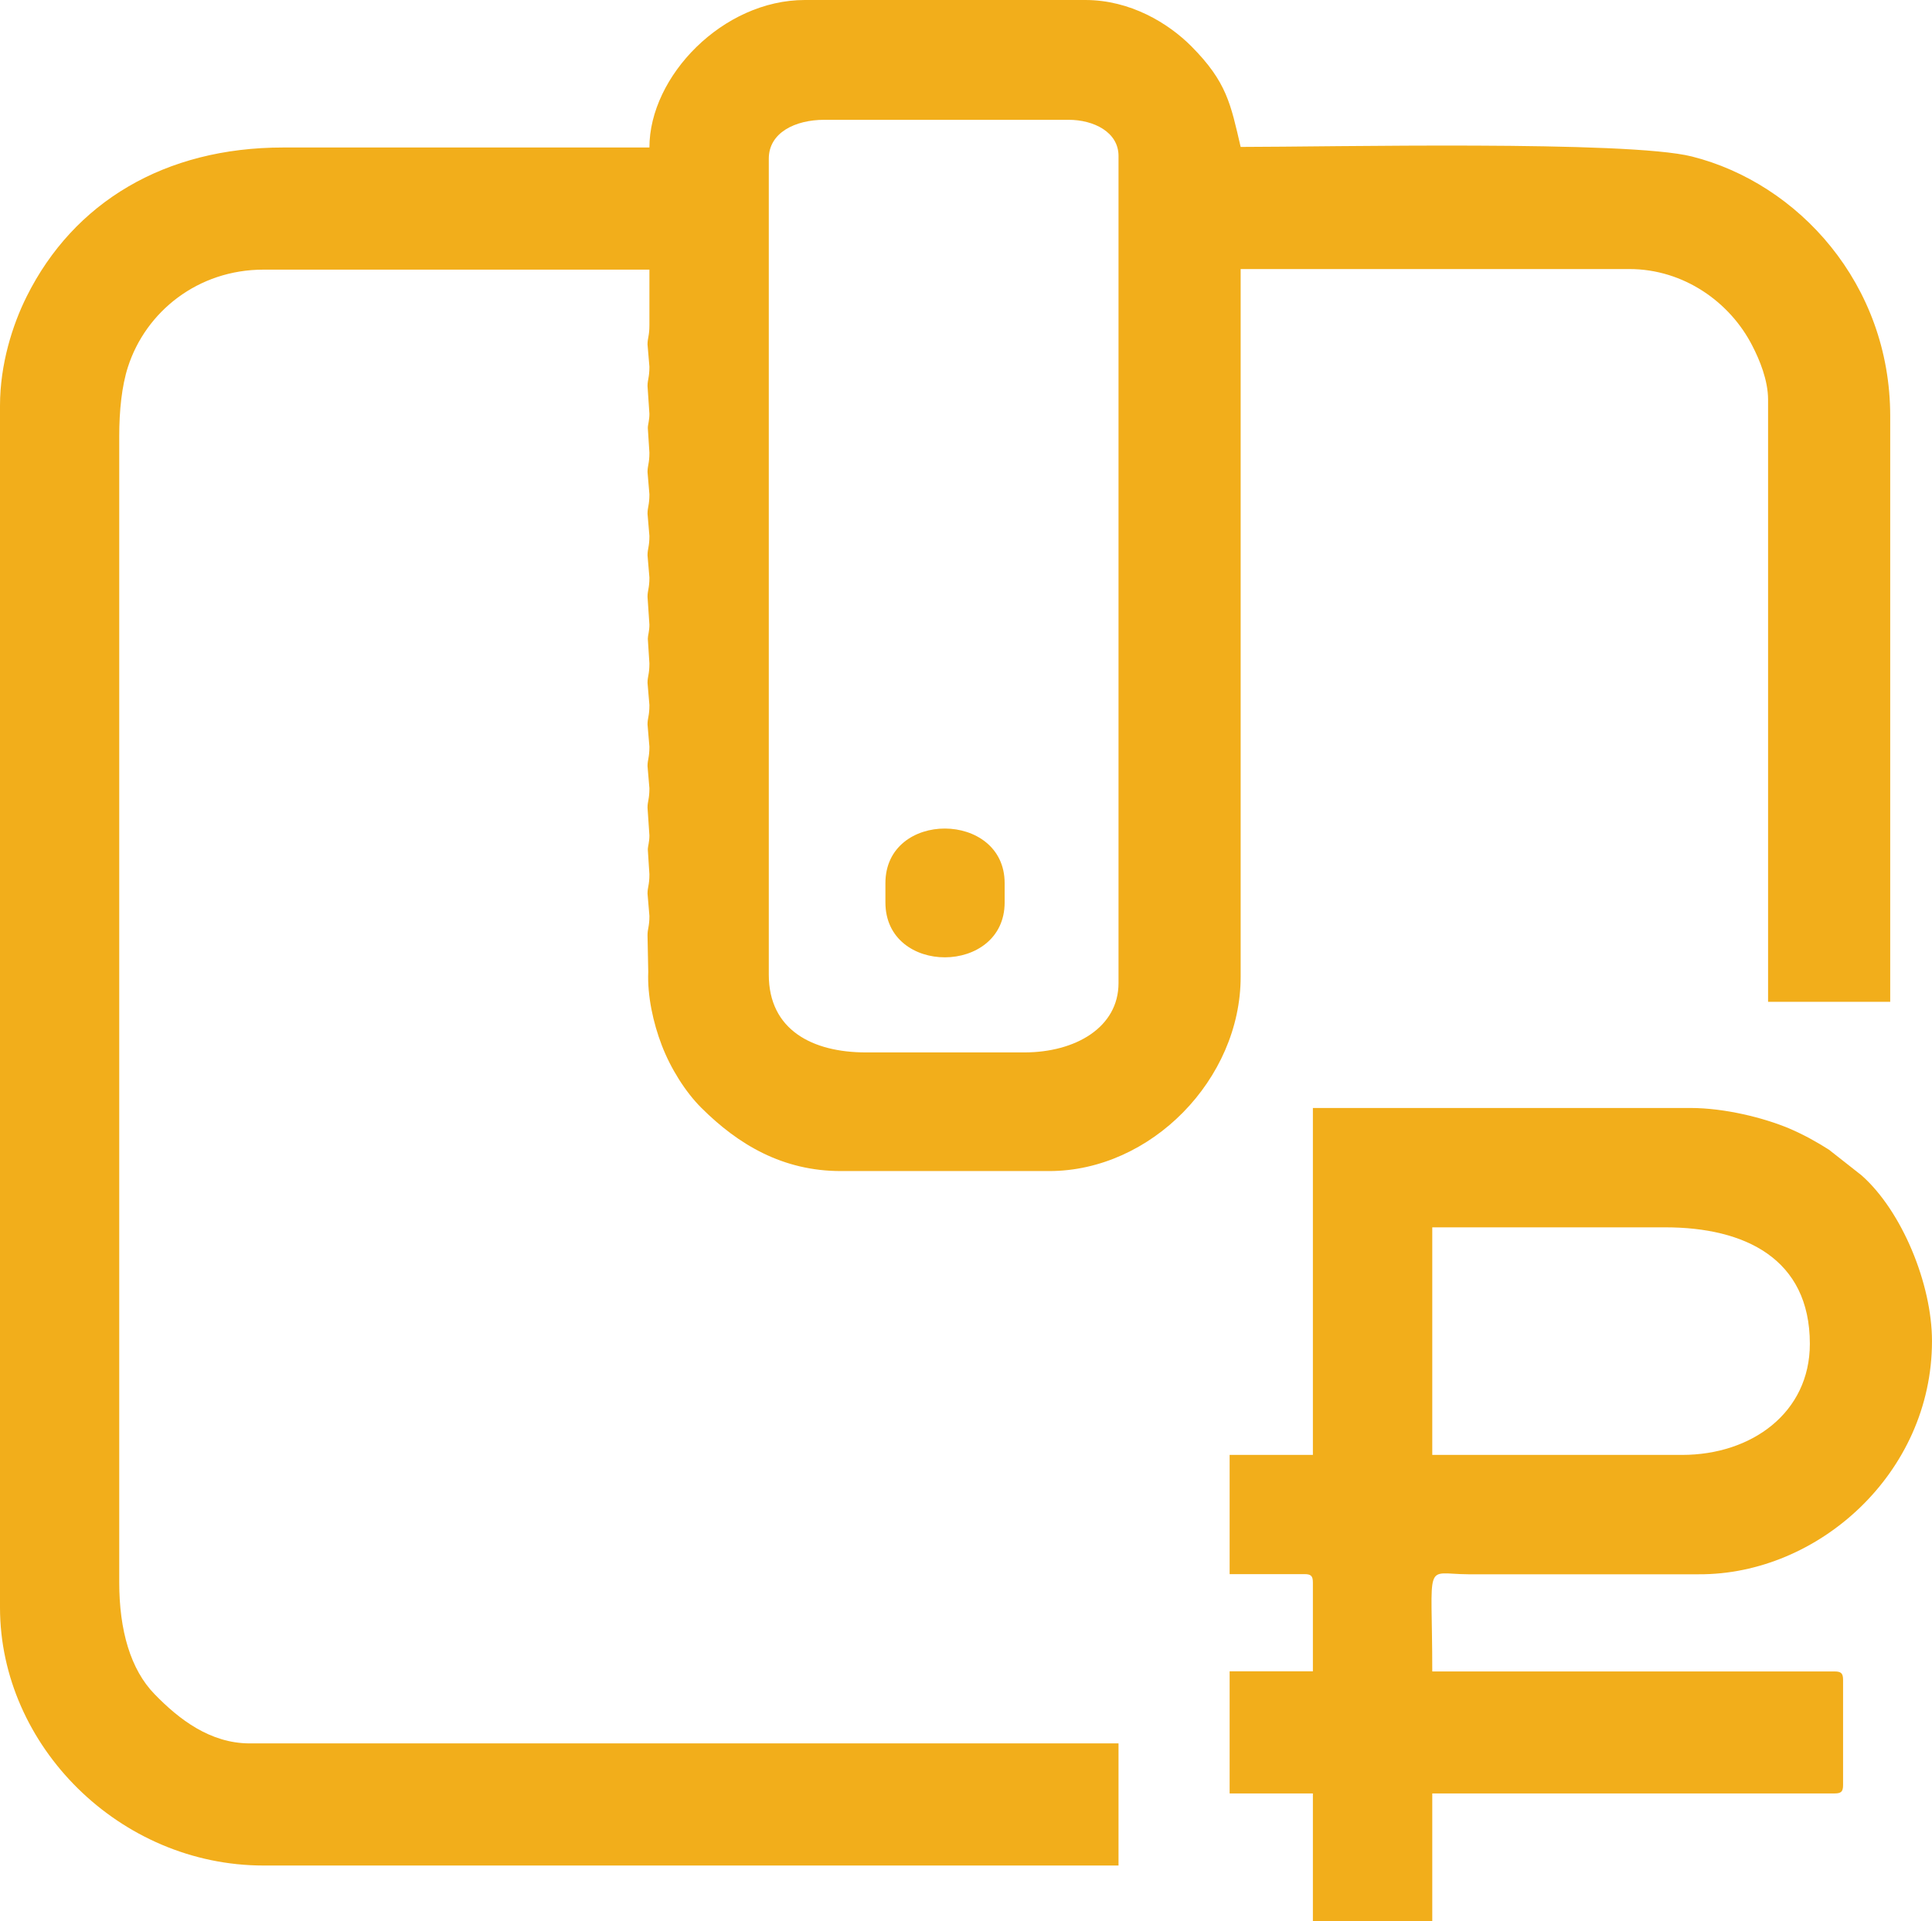 <svg width="133.191" height="132.456" viewBox="0 0 133.191 132.456" fill="none" xmlns="http://www.w3.org/2000/svg" xmlns:xlink="http://www.w3.org/1999/xlink">
	<desc>
		Created with Pixso.
	</desc>
	<defs/>
	<path id="path" d="M53 67.2L53 10.94C53 9.15 54.81 8.26 56.83 8.26L73.67 8.26C75.39 8.26 77.11 9.1 77.11 10.75L77.11 67.78C77.11 70.83 74.15 72.56 70.61 72.56L59.7 72.56C56.02 72.56 53 71.02 53 67.2ZM44.77 10.17L19.51 10.17C11.36 10.17 5.08 13.94 1.84 20.44C0.86 22.4 0 25.12 0 27.97L0 110.83C0 120.37 8.25 128.62 18.17 128.62L77.11 128.62L77.11 120.2L17.22 120.2C14.49 120.2 12.34 118.54 10.66 116.81C9 115.11 8.22 112.41 8.22 109.1L8.22 30.07C8.22 28.34 8.39 26.63 8.82 25.3C10.05 21.48 13.65 18.59 18.17 18.59L44.77 18.59L44.77 22.41C44.77 23.17 44.64 23.29 44.64 23.75L44.77 25.28C44.77 26.04 44.64 26.16 44.64 26.62L44.77 28.53C44.77 29 44.66 29.27 44.66 29.51L44.77 31.21C44.77 31.96 44.64 32.08 44.64 32.55L44.77 34.08C44.77 34.83 44.64 34.95 44.64 35.42L44.77 36.95C44.77 37.7 44.64 37.82 44.64 38.29L44.77 39.82C44.77 40.57 44.64 40.69 44.64 41.15L44.77 43.07C44.77 43.53 44.66 43.81 44.66 44.04L44.77 45.74C44.77 46.5 44.64 46.62 44.64 47.08L44.77 48.61C44.77 49.37 44.64 49.49 44.64 49.95L44.77 51.48C44.77 52.24 44.64 52.36 44.64 52.82L44.77 54.35C44.77 55.11 44.64 55.23 44.64 55.69L44.77 57.6C44.77 58.07 44.66 58.34 44.66 58.58L44.77 60.28C44.77 61.03 44.64 61.15 44.64 61.61L44.77 63.15C44.77 63.9 44.64 64.02 44.64 64.48L44.69 67.01C44.62 68.64 45.03 70.53 45.62 72.06C46.23 73.66 47.26 75.3 48.36 76.39C50.9 78.92 53.96 80.74 57.97 80.74L72.33 80.74C79.36 80.74 85.53 74.4 85.53 67.35L85.53 18.55L112.33 18.55C116.06 18.55 119.27 20.82 120.81 23.85C121.3 24.8 121.89 26.21 121.89 27.55L121.89 69.07L130.31 69.07L130.31 28.69C130.31 19.58 123.98 12.64 116.64 10.79C112.2 9.67 91.66 10.13 85.53 10.13C84.84 7.17 84.58 5.66 82.14 3.2C80.54 1.59 77.92 0 74.82 0L55.49 0C49.83 0 44.77 5.26 44.77 10.17Z" fill="#F2AE1B" fill-opacity="1" fill-rule="evenodd"/>
	<path id="path" d="M115.96 100.31L98.74 100.31L98.74 84.62L114.81 84.62C120.27 84.62 124.77 86.77 124.77 92.65C124.77 97.4 120.76 100.31 115.96 100.31ZM90.51 100.31L84.77 100.31L84.77 108.53L89.94 108.53C90.38 108.53 90.51 108.66 90.51 109.11L90.51 115.23L84.77 115.23L84.77 123.65L90.51 123.65L90.51 132.45L98.74 132.45L98.74 123.65L126.48 123.65C126.93 123.65 127.06 123.52 127.06 123.08L127.06 115.81C127.06 115.37 126.92 115.24 126.48 115.24L98.74 115.24C98.74 107.4 98.11 108.53 101.23 108.54L117.12 108.54C125.33 108.58 133.19 101.58 133.19 92.46C133.19 88.53 131.12 83.5 128.34 81.04L126.09 79.27C125.26 78.74 124.35 78.23 123.34 77.8C121.6 77.07 118.91 76.39 116.53 76.39L90.51 76.39L90.51 100.31Z" fill="#F2AE1B" fill-opacity="1" fill-rule="evenodd"/>
	<path id="path" d="M61.04 60.89L61.04 62.22C61.04 67.29 69.26 67.24 69.26 62.22L69.26 60.89C69.26 55.9 61.04 55.84 61.04 60.89Z" fill="#F2AE1B" fill-opacity="1" fill-rule="evenodd"/>
</svg>
